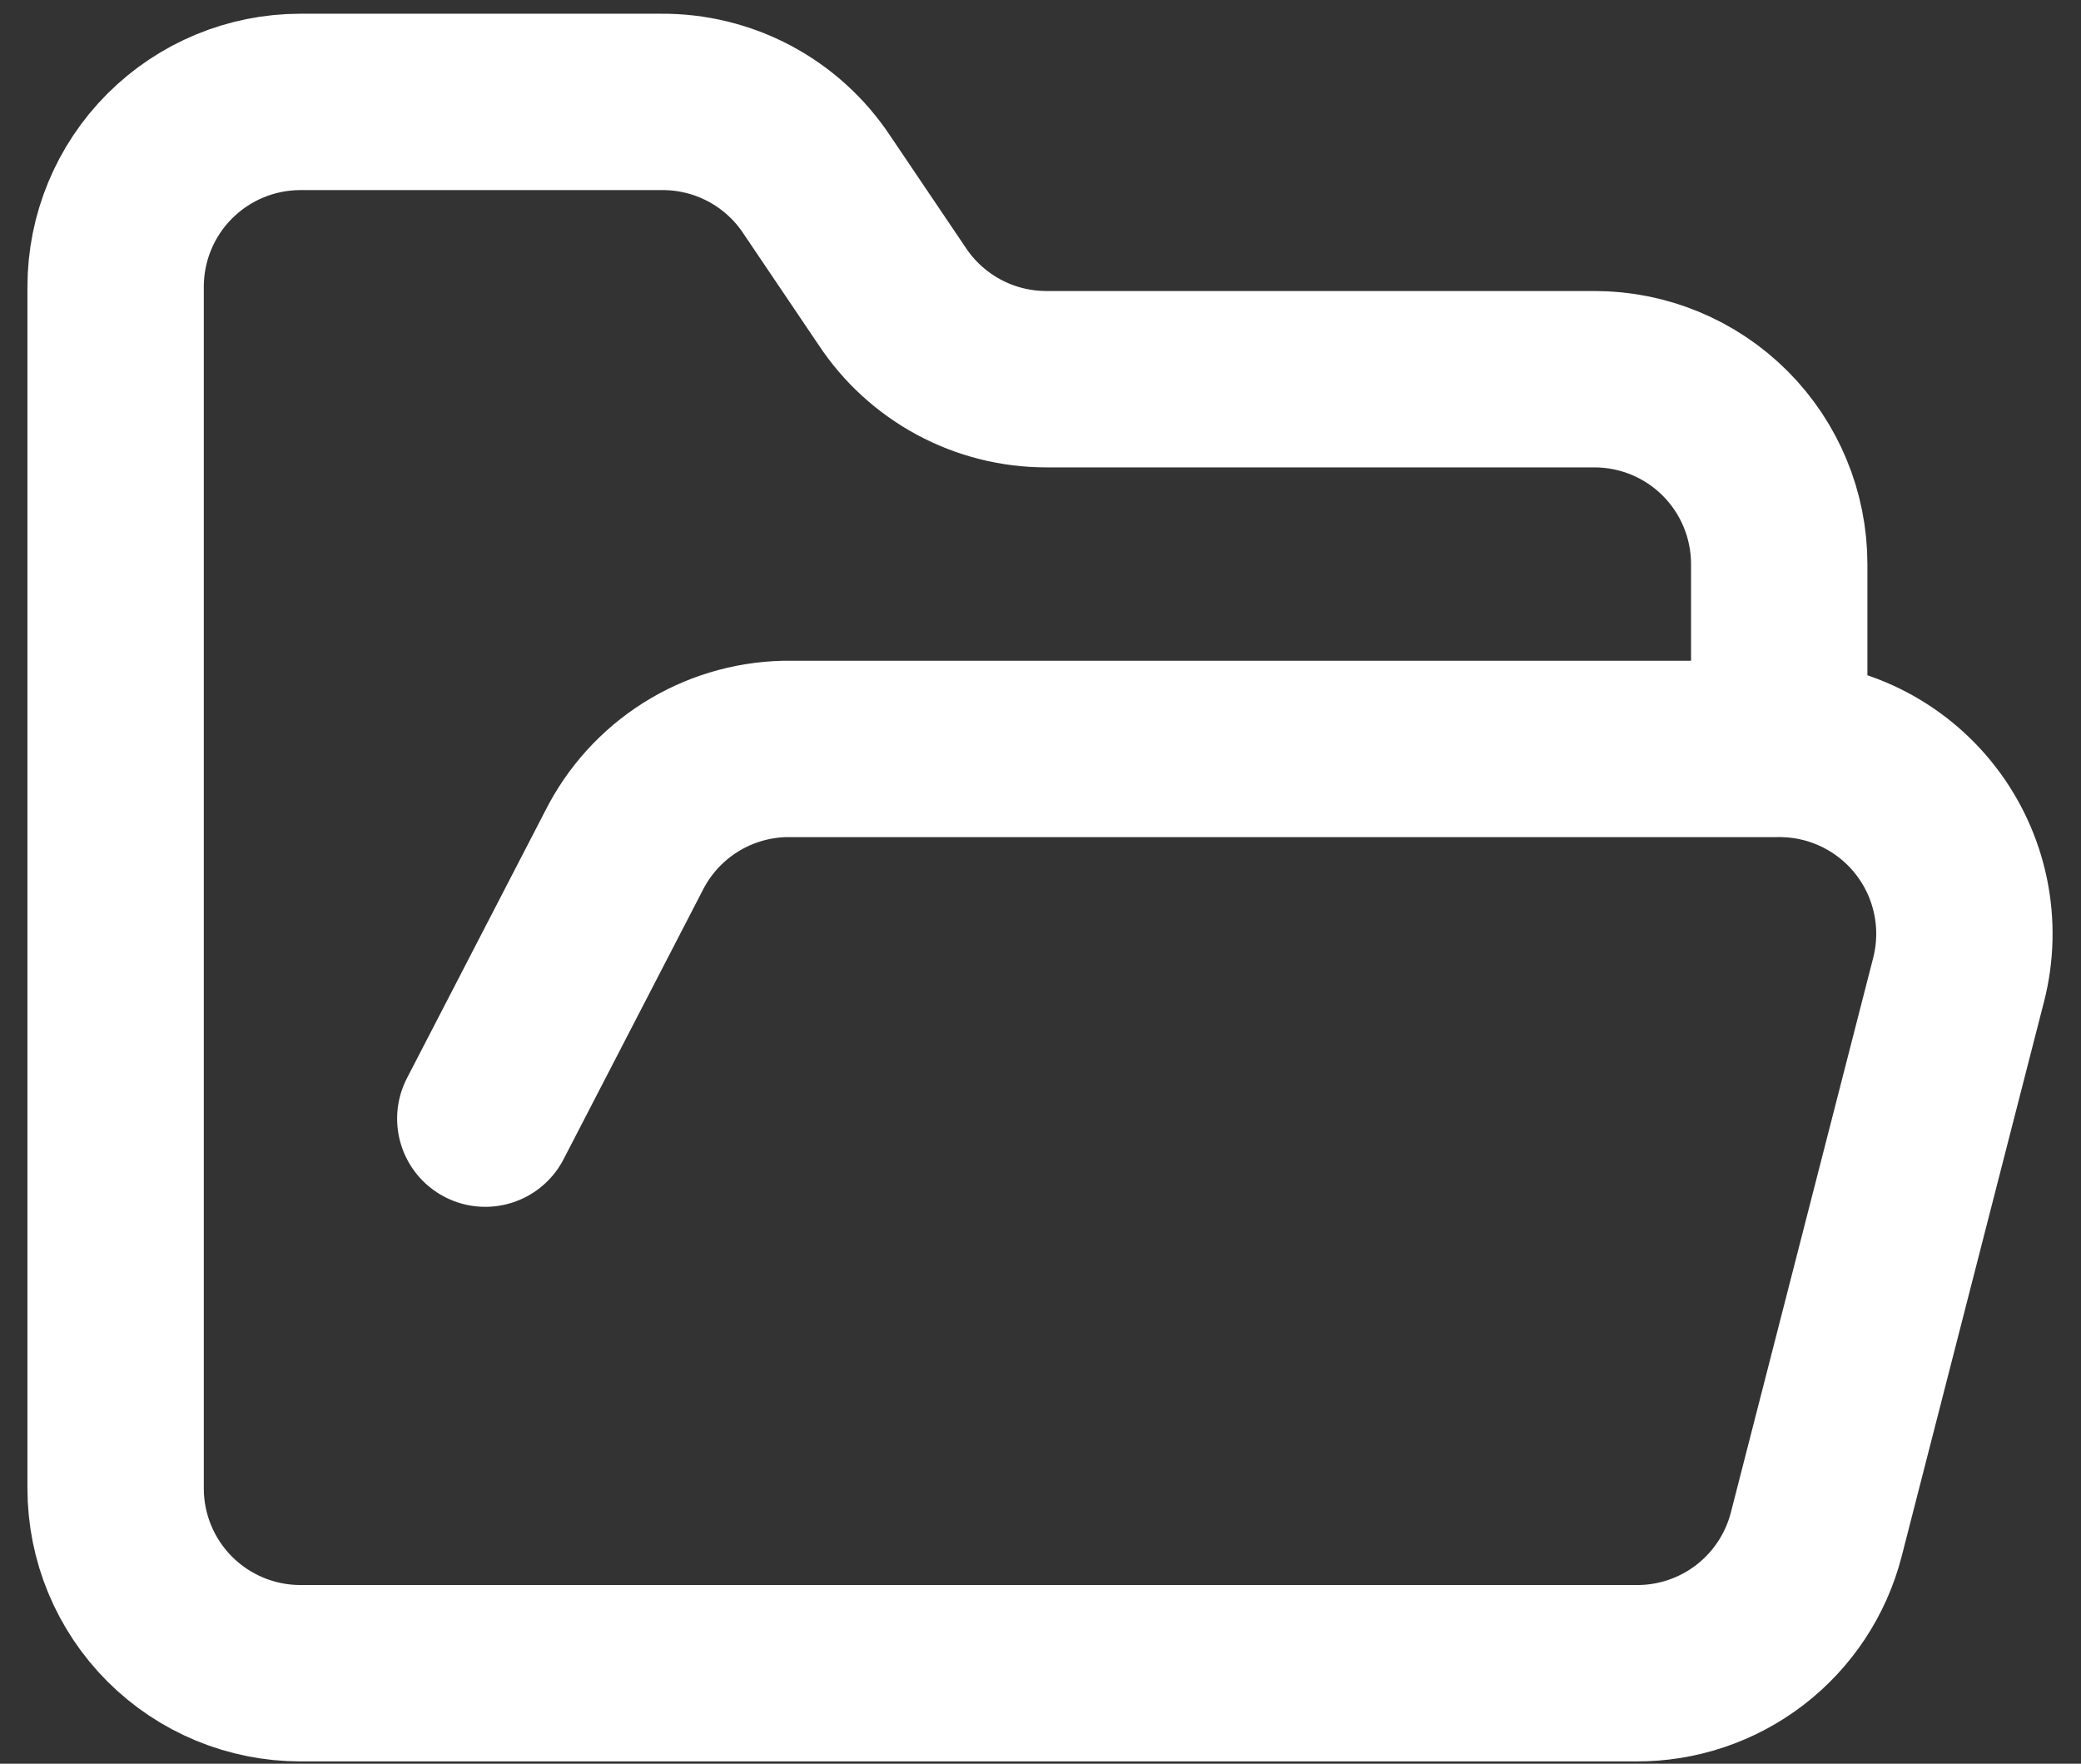 <svg xmlns="http://www.w3.org/2000/svg" width="59" height="50" viewBox="0 0 59 50" fill="none"><rect x="0" y="0" width="59" height="50" fill="#333333" stroke="none"/><path d="M13.759 31.713L17.69 24.114C18.117 23.266 18.767 22.549 19.57 22.041C20.373 21.534 21.299 21.254 22.249 21.232H50.444M50.444 21.232C51.245 21.23 52.035 21.412 52.755 21.764C53.474 22.116 54.103 22.627 54.594 23.26C55.085 23.892 55.424 24.629 55.586 25.413C55.748 26.197 55.728 27.008 55.528 27.783L51.493 43.505C51.201 44.636 50.539 45.637 49.614 46.349C48.688 47.061 47.551 47.443 46.383 47.435H8.519C7.129 47.435 5.796 46.883 4.813 45.901C3.83 44.918 3.278 43.585 3.278 42.195V8.13C3.278 6.74 3.83 5.407 4.813 4.424C5.796 3.441 7.129 2.889 8.519 2.889H18.738C19.614 2.881 20.479 3.092 21.253 3.504C22.026 3.916 22.684 4.515 23.166 5.247L25.289 8.392C25.766 9.117 26.416 9.711 27.18 10.123C27.943 10.535 28.797 10.75 29.665 10.75H45.204C46.594 10.75 47.927 11.302 48.91 12.285C49.892 13.268 50.444 14.601 50.444 15.991V21.232Z" stroke="white" stroke-width="5" stroke-linecap="round" stroke-linejoin="round"></path></svg>